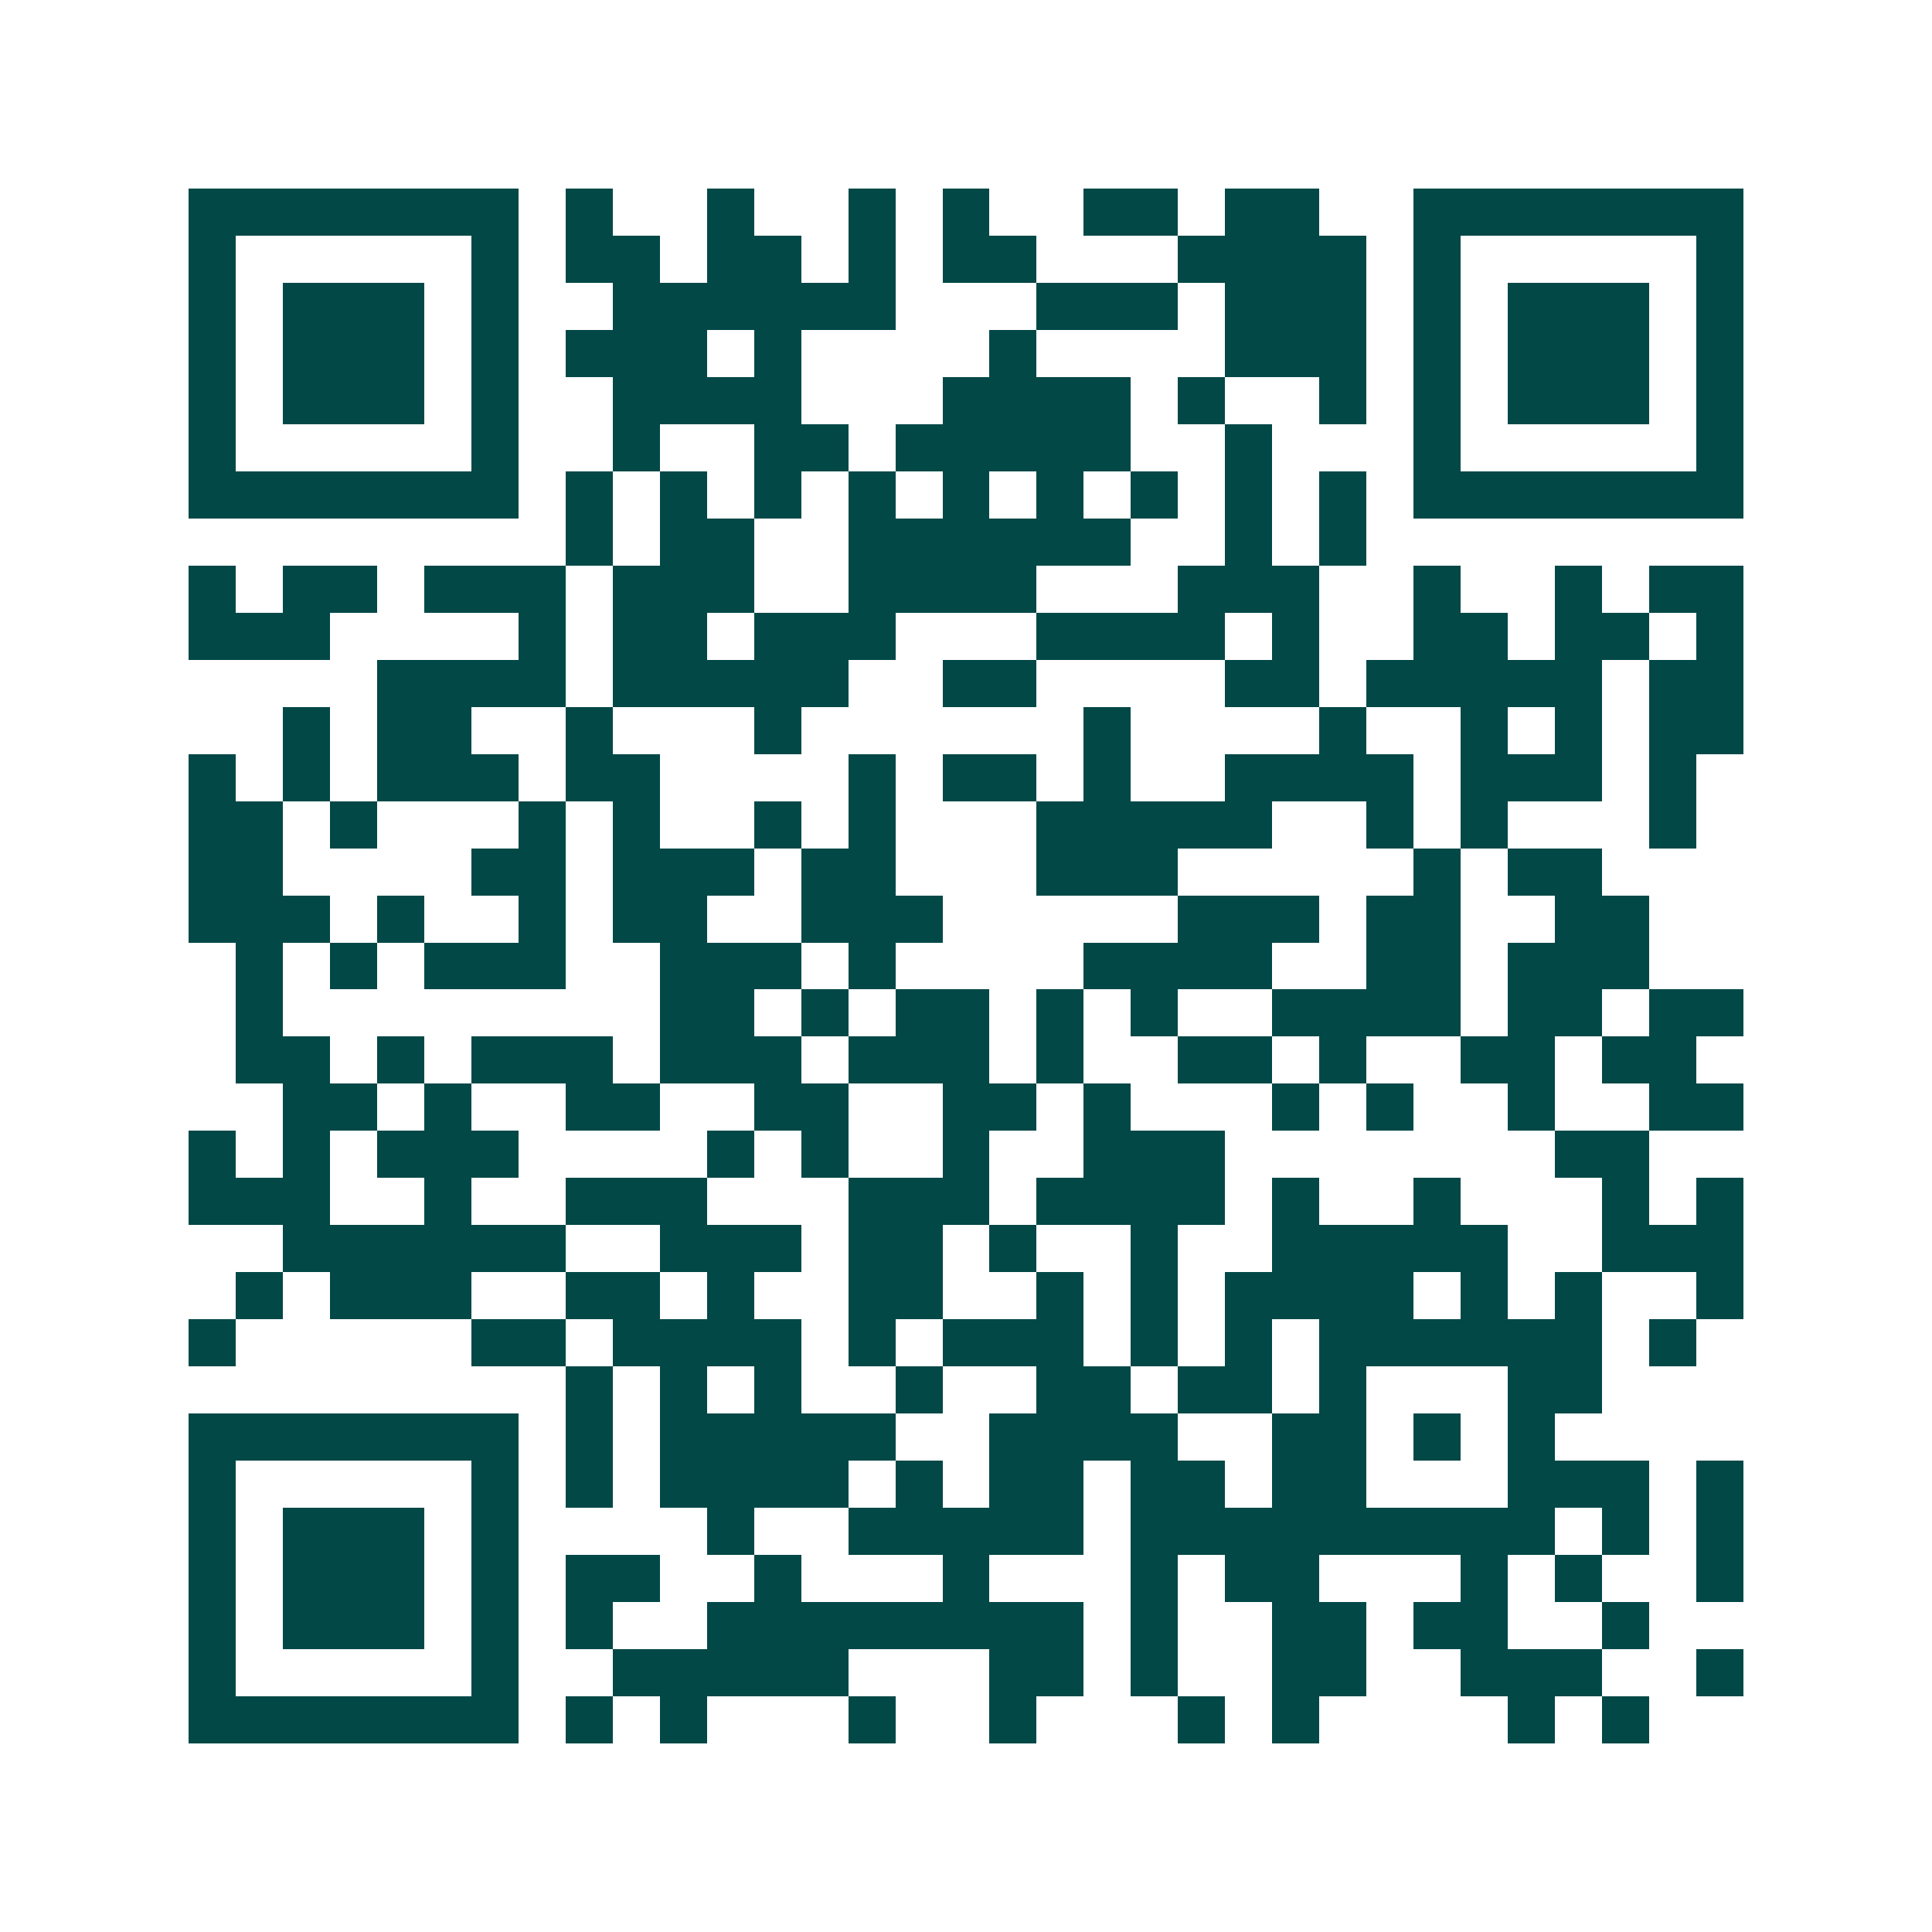 <svg xmlns="http://www.w3.org/2000/svg" width="200" height="200" viewBox="0 0 41 41" shape-rendering="crispEdges"><path fill="#ffffff" d="M0 0h41v41H0z"/><path stroke="#014847" d="M4 4.5h7m1 0h1m2 0h1m2 0h1m1 0h1m2 0h2m1 0h2m2 0h7M4 5.5h1m5 0h1m1 0h2m1 0h2m1 0h1m1 0h2m3 0h4m1 0h1m5 0h1M4 6.5h1m1 0h3m1 0h1m2 0h6m3 0h3m1 0h3m1 0h1m1 0h3m1 0h1M4 7.5h1m1 0h3m1 0h1m1 0h3m1 0h1m4 0h1m4 0h3m1 0h1m1 0h3m1 0h1M4 8.5h1m1 0h3m1 0h1m2 0h4m3 0h4m1 0h1m2 0h1m1 0h1m1 0h3m1 0h1M4 9.5h1m5 0h1m2 0h1m2 0h2m1 0h5m2 0h1m3 0h1m5 0h1M4 10.5h7m1 0h1m1 0h1m1 0h1m1 0h1m1 0h1m1 0h1m1 0h1m1 0h1m1 0h1m1 0h7M12 11.5h1m1 0h2m2 0h6m2 0h1m1 0h1M4 12.5h1m1 0h2m1 0h3m1 0h3m2 0h4m3 0h3m2 0h1m2 0h1m1 0h2M4 13.5h3m4 0h1m1 0h2m1 0h3m3 0h4m1 0h1m2 0h2m1 0h2m1 0h1M8 14.5h4m1 0h5m2 0h2m4 0h2m1 0h5m1 0h2M6 15.5h1m1 0h2m2 0h1m3 0h1m6 0h1m4 0h1m2 0h1m1 0h1m1 0h2M4 16.5h1m1 0h1m1 0h3m1 0h2m4 0h1m1 0h2m1 0h1m2 0h4m1 0h3m1 0h1M4 17.5h2m1 0h1m3 0h1m1 0h1m2 0h1m1 0h1m3 0h5m2 0h1m1 0h1m3 0h1M4 18.5h2m4 0h2m1 0h3m1 0h2m3 0h3m5 0h1m1 0h2M4 19.5h3m1 0h1m2 0h1m1 0h2m2 0h3m5 0h3m1 0h2m2 0h2M5 20.5h1m1 0h1m1 0h3m2 0h3m1 0h1m4 0h4m2 0h2m1 0h3M5 21.5h1m8 0h2m1 0h1m1 0h2m1 0h1m1 0h1m2 0h4m1 0h2m1 0h2M5 22.5h2m1 0h1m1 0h3m1 0h3m1 0h3m1 0h1m2 0h2m1 0h1m2 0h2m1 0h2M6 23.5h2m1 0h1m2 0h2m2 0h2m2 0h2m1 0h1m3 0h1m1 0h1m2 0h1m2 0h2M4 24.5h1m1 0h1m1 0h3m4 0h1m1 0h1m2 0h1m2 0h3m7 0h2M4 25.5h3m2 0h1m2 0h3m3 0h3m1 0h4m1 0h1m2 0h1m3 0h1m1 0h1M6 26.5h6m2 0h3m1 0h2m1 0h1m2 0h1m2 0h5m2 0h3M5 27.5h1m1 0h3m2 0h2m1 0h1m2 0h2m2 0h1m1 0h1m1 0h4m1 0h1m1 0h1m2 0h1M4 28.5h1m5 0h2m1 0h4m1 0h1m1 0h3m1 0h1m1 0h1m1 0h6m1 0h1M12 29.5h1m1 0h1m1 0h1m2 0h1m2 0h2m1 0h2m1 0h1m3 0h2M4 30.5h7m1 0h1m1 0h5m2 0h4m2 0h2m1 0h1m1 0h1M4 31.5h1m5 0h1m1 0h1m1 0h4m1 0h1m1 0h2m1 0h2m1 0h2m3 0h3m1 0h1M4 32.5h1m1 0h3m1 0h1m4 0h1m2 0h5m1 0h9m1 0h1m1 0h1M4 33.5h1m1 0h3m1 0h1m1 0h2m2 0h1m3 0h1m3 0h1m1 0h2m3 0h1m1 0h1m2 0h1M4 34.5h1m1 0h3m1 0h1m1 0h1m2 0h8m1 0h1m2 0h2m1 0h2m2 0h1M4 35.5h1m5 0h1m2 0h5m3 0h2m1 0h1m2 0h2m2 0h3m2 0h1M4 36.5h7m1 0h1m1 0h1m3 0h1m2 0h1m3 0h1m1 0h1m4 0h1m1 0h1"/></svg>
